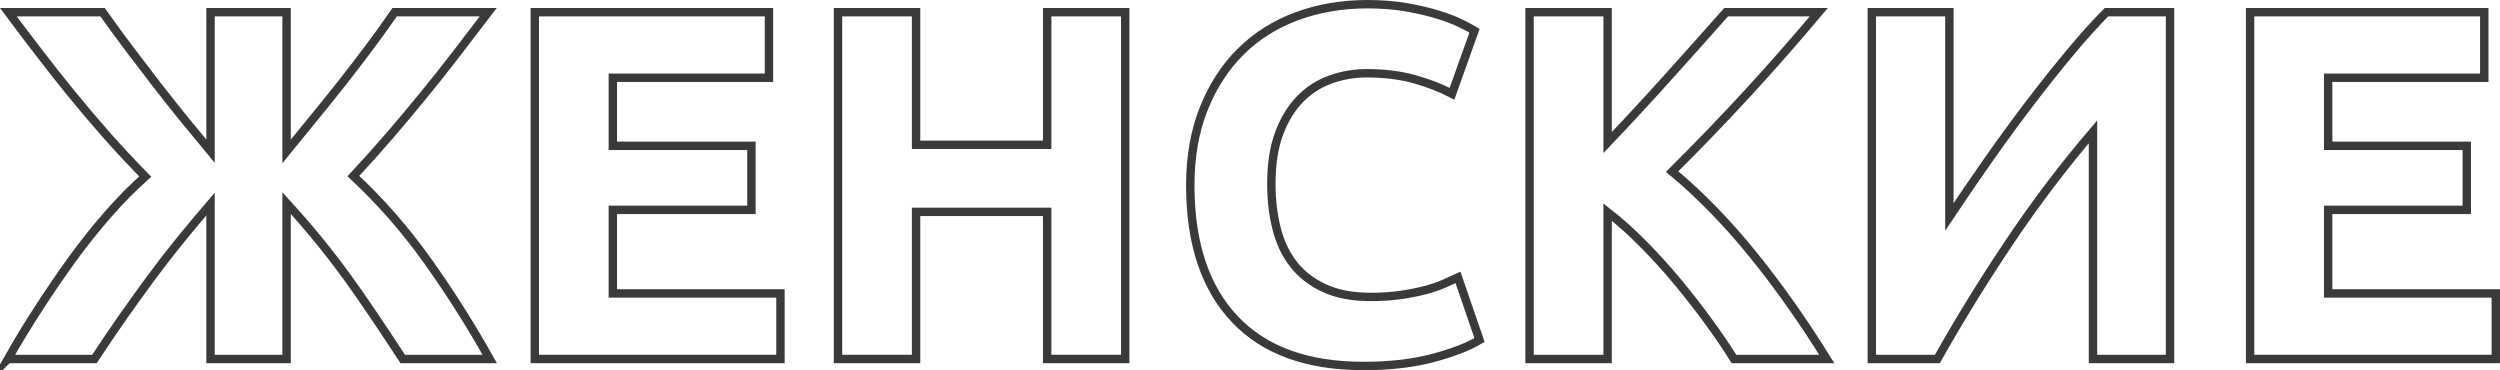 <?xml version="1.0" encoding="UTF-8"?> <!-- Creator: CorelDRAW 2018 (64-Bit) --> <svg xmlns="http://www.w3.org/2000/svg" xmlns:xlink="http://www.w3.org/1999/xlink" xml:space="preserve" width="223.215mm" height="33.052mm" style="shape-rendering:geometricPrecision; text-rendering:geometricPrecision; image-rendering:optimizeQuality; fill-rule:evenodd; clip-rule:evenodd" viewBox="0 0 5695.63 843.37"> <defs> <style type="text/css"> <![CDATA[ .str0 {stroke:#393A3B;stroke-width:19.14;stroke-miterlimit:22.926} .fil0 {fill:none;fill-rule:nonzero} ]]> </style> </defs> <g id="Слой_x0020_1">  <path class="fil0 str0" d="M17.91 817.84c22.04,-38.76 45.6,-77.71 70.87,-116.47 25.08,-38.76 50.73,-76.19 76.95,-112.48 26.41,-36.1 53.39,-69.92 81.13,-101.46 27.74,-31.73 55.86,-60.04 83.98,-85.12 -31.92,-32.68 -61.75,-64.6 -89.11,-95.57 -27.36,-31.16 -53.39,-61.94 -78.28,-92.34 -24.7,-30.21 -48.83,-60.8 -72.39,-91.58 -23.75,-30.78 -47.69,-62.32 -72.01,-95l214.7 0c22.61,31.92 44.08,61.18 64.22,87.78 20.14,26.6 39.9,52.44 59.28,77.52 19.38,24.89 38.95,49.59 58.52,73.91 19.76,24.32 41.04,50.16 63.84,77.52l0 -316.73 173.28 0 0 317.11c22.8,-28.12 44.65,-54.91 65.55,-80.37 20.9,-25.46 41.23,-50.73 60.99,-75.81 19.76,-25.08 39.52,-50.92 59.28,-77.14 19.76,-26.22 39.9,-54.15 60.42,-83.79l213.18 0c-27.36,35.72 -52.82,68.97 -76.76,100.13 -23.94,31.16 -48.07,61.56 -72.39,91.01 -24.13,29.64 -49.02,59.28 -74.48,88.92 -25.46,29.45 -53.2,60.61 -83.6,93.29 61.37,57 117.61,121.22 168.34,192.28 50.92,71.25 98.23,145.92 142.31,224.39l-198.17 0c-23.56,-35.91 -45.6,-69.16 -66.12,-99.56 -20.52,-30.59 -41.04,-60.04 -61.56,-88.35 -20.52,-28.12 -41.8,-55.86 -64.03,-83.03 -22.04,-26.98 -46.36,-55.1 -72.96,-84.17l0 355.12 -173.28 0 0 -353.03c-27.36,31.92 -52.06,61.37 -74.1,88.73 -22.04,27.36 -43.13,54.72 -63.27,82.08 -20.14,27.36 -40.47,55.67 -60.99,84.74 -20.52,29.26 -42.56,61.75 -66.12,97.47l-197.22 0z"></path> <polygon id="1" class="fil0 str0" points="1218.34,817.84 1218.34,27.81 1751.87,27.81 1751.87,177.15 1396.19,177.15 1396.19,332.19 1711.97,332.19 1711.97,478.11 1396.19,478.11 1396.19,668.5 1778.09,668.5 1778.09,817.84 "></polygon> <polygon id="2" class="fil0 str0" points="2385.72,27.81 2563.56,27.81 2563.56,817.84 2385.72,817.84 2385.72,482.67 2087.03,482.67 2087.03,817.84 1909.19,817.84 1909.19,27.81 2087.03,27.81 2087.03,329.91 2385.72,329.91 "></polygon> <path id="3" class="fil0 str0" d="M3106.21 833.8c-128.44,0 -226.29,-35.72 -293.55,-107.16 -67.26,-71.44 -100.89,-172.9 -100.89,-304.38 0,-65.36 10.26,-123.69 30.78,-174.99 20.52,-51.3 48.64,-94.62 84.36,-129.96 35.72,-35.34 78.28,-62.13 127.68,-80.37 49.4,-18.24 102.98,-27.36 160.74,-27.36 33.44,0 63.84,2.47 91.2,7.41 27.36,4.94 51.3,10.64 71.82,17.1 20.52,6.46 37.62,13.11 51.3,19.95 13.68,6.84 23.56,12.16 29.64,15.96l-51.3 143.64c-24.32,-12.92 -52.63,-23.94 -84.93,-33.06 -32.3,-9.12 -68.97,-13.68 -110.01,-13.68 -27.36,0 -54.15,4.56 -80.37,13.68 -26.22,9.12 -49.4,23.75 -69.54,43.89 -20.14,20.14 -36.29,46.17 -48.45,78.09 -12.16,31.92 -18.24,70.68 -18.24,116.28 0,36.48 3.99,70.49 11.97,102.03 7.98,31.54 20.9,58.71 38.76,81.51 17.86,22.8 41.23,40.85 70.11,54.15 28.88,13.3 63.84,19.95 104.88,19.95 25.84,0 49.02,-1.52 69.54,-4.56 20.52,-3.04 38.76,-6.65 54.72,-10.83 15.96,-4.18 30.02,-8.93 42.18,-14.25 12.16,-5.32 23.18,-10.26 33.06,-14.82l49.02 142.5c-25.08,15.2 -60.42,28.88 -106.02,41.04 -45.6,12.16 -98.42,18.24 -158.46,18.24z"></path> <path id="4" class="fil0 str0" d="M3950.39 817.84c-15.96,-25.65 -34.77,-53.58 -56.62,-83.41 -21.66,-29.83 -45.03,-59.85 -70.11,-90.25 -25.08,-30.4 -51.49,-59.47 -78.85,-87.21 -27.36,-27.74 -54.91,-52.44 -82.27,-73.72l0 334.6 -177.84 0 0 -790.03 177.84 0 0 296.97c45.79,-48.07 92.15,-98.23 139.27,-150.67 47.31,-52.44 90.82,-101.27 130.72,-146.3l211.09 0c-53.77,64.03 -107.92,125.59 -162.26,184.68 -54.34,59.09 -111.72,118.56 -171.76,178.41 63.27,52.63 124.26,115.33 182.97,187.53 58.71,72.39 115.14,152.19 169.29,239.4l-211.47 0z"></path> <path id="5" class="fil0 str0" d="M4264.46 817.84l0 -790.03 176.7 0 0 466.27c27.36,-41.04 56.62,-83.79 87.78,-128.25 31.16,-44.46 62.51,-87.4 94.05,-128.82 31.54,-41.42 62.51,-80.37 92.91,-116.85 30.4,-36.48 58.14,-67.26 83.22,-92.34l144.78 0 0 790.03 -175.56 0 0 -517.57c-66.88,78.28 -129.96,161.5 -189.24,249.66 -59.28,88.16 -114.38,177.46 -165.3,267.9l-149.34 0z"></path> <polygon id="6" class="fil0 str0" points="5126.31,817.84 5126.31,27.81 5659.84,27.81 5659.84,177.15 5304.16,177.15 5304.16,332.19 5619.94,332.19 5619.94,478.11 5304.16,478.11 5304.16,668.5 5686.06,668.5 5686.06,817.84 "></polygon> </g> </svg> 